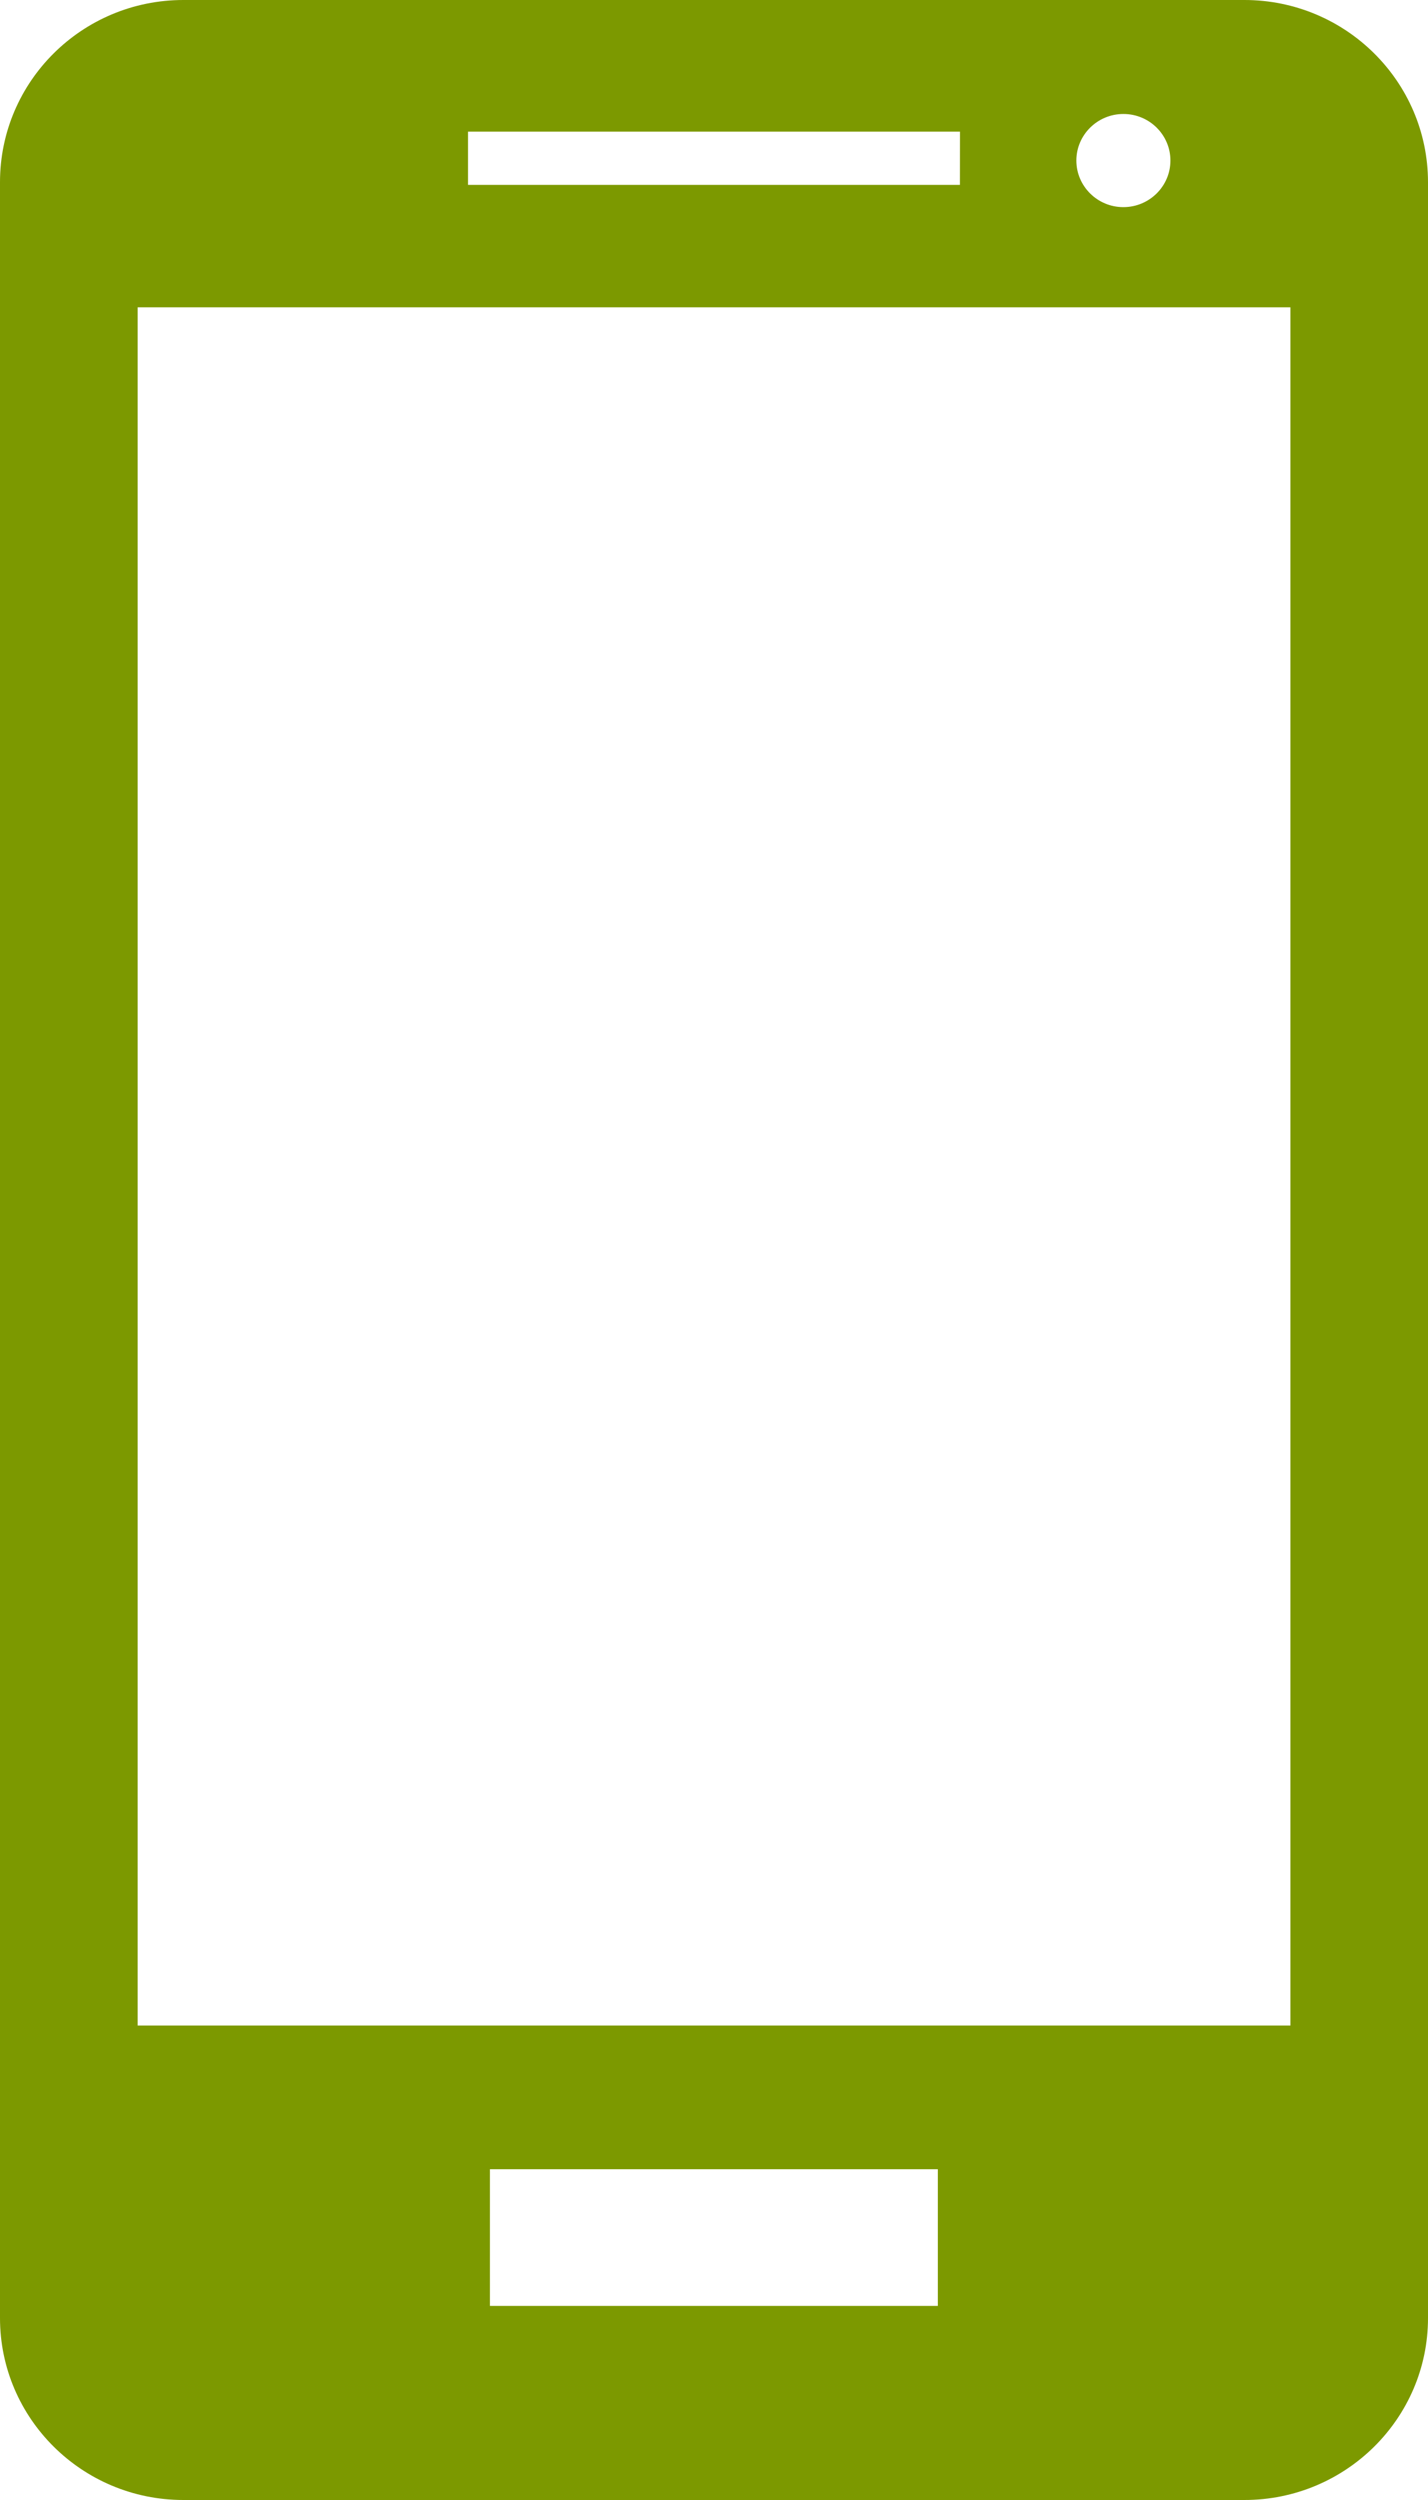 <?xml version="1.0" encoding="UTF-8"?> <svg xmlns="http://www.w3.org/2000/svg" width="24" height="42" viewBox="0 0 24 42" fill="none"> <path d="M20.914 0H3.083C1.378 0 0 1.371 0 3.061V38.943C0 40.628 1.378 42 3.083 42H20.914C22.617 42 24 40.629 24 38.943V3.061C23.999 1.371 22.617 0 20.914 0ZM21.688 34.029H2.313V5.163H21.688V34.029ZM16.133 3.106H7.866V2.212H16.134L16.133 3.106ZM19.671 2.697C19.671 3.13 19.315 3.48 18.88 3.48C18.444 3.48 18.09 3.128 18.09 2.697C18.09 2.267 18.444 1.915 18.88 1.915C19.316 1.914 19.671 2.265 19.671 2.697ZM15.762 38.739H8.234V36.443H15.762V38.739Z" fill="#7C9900"></path> </svg> 